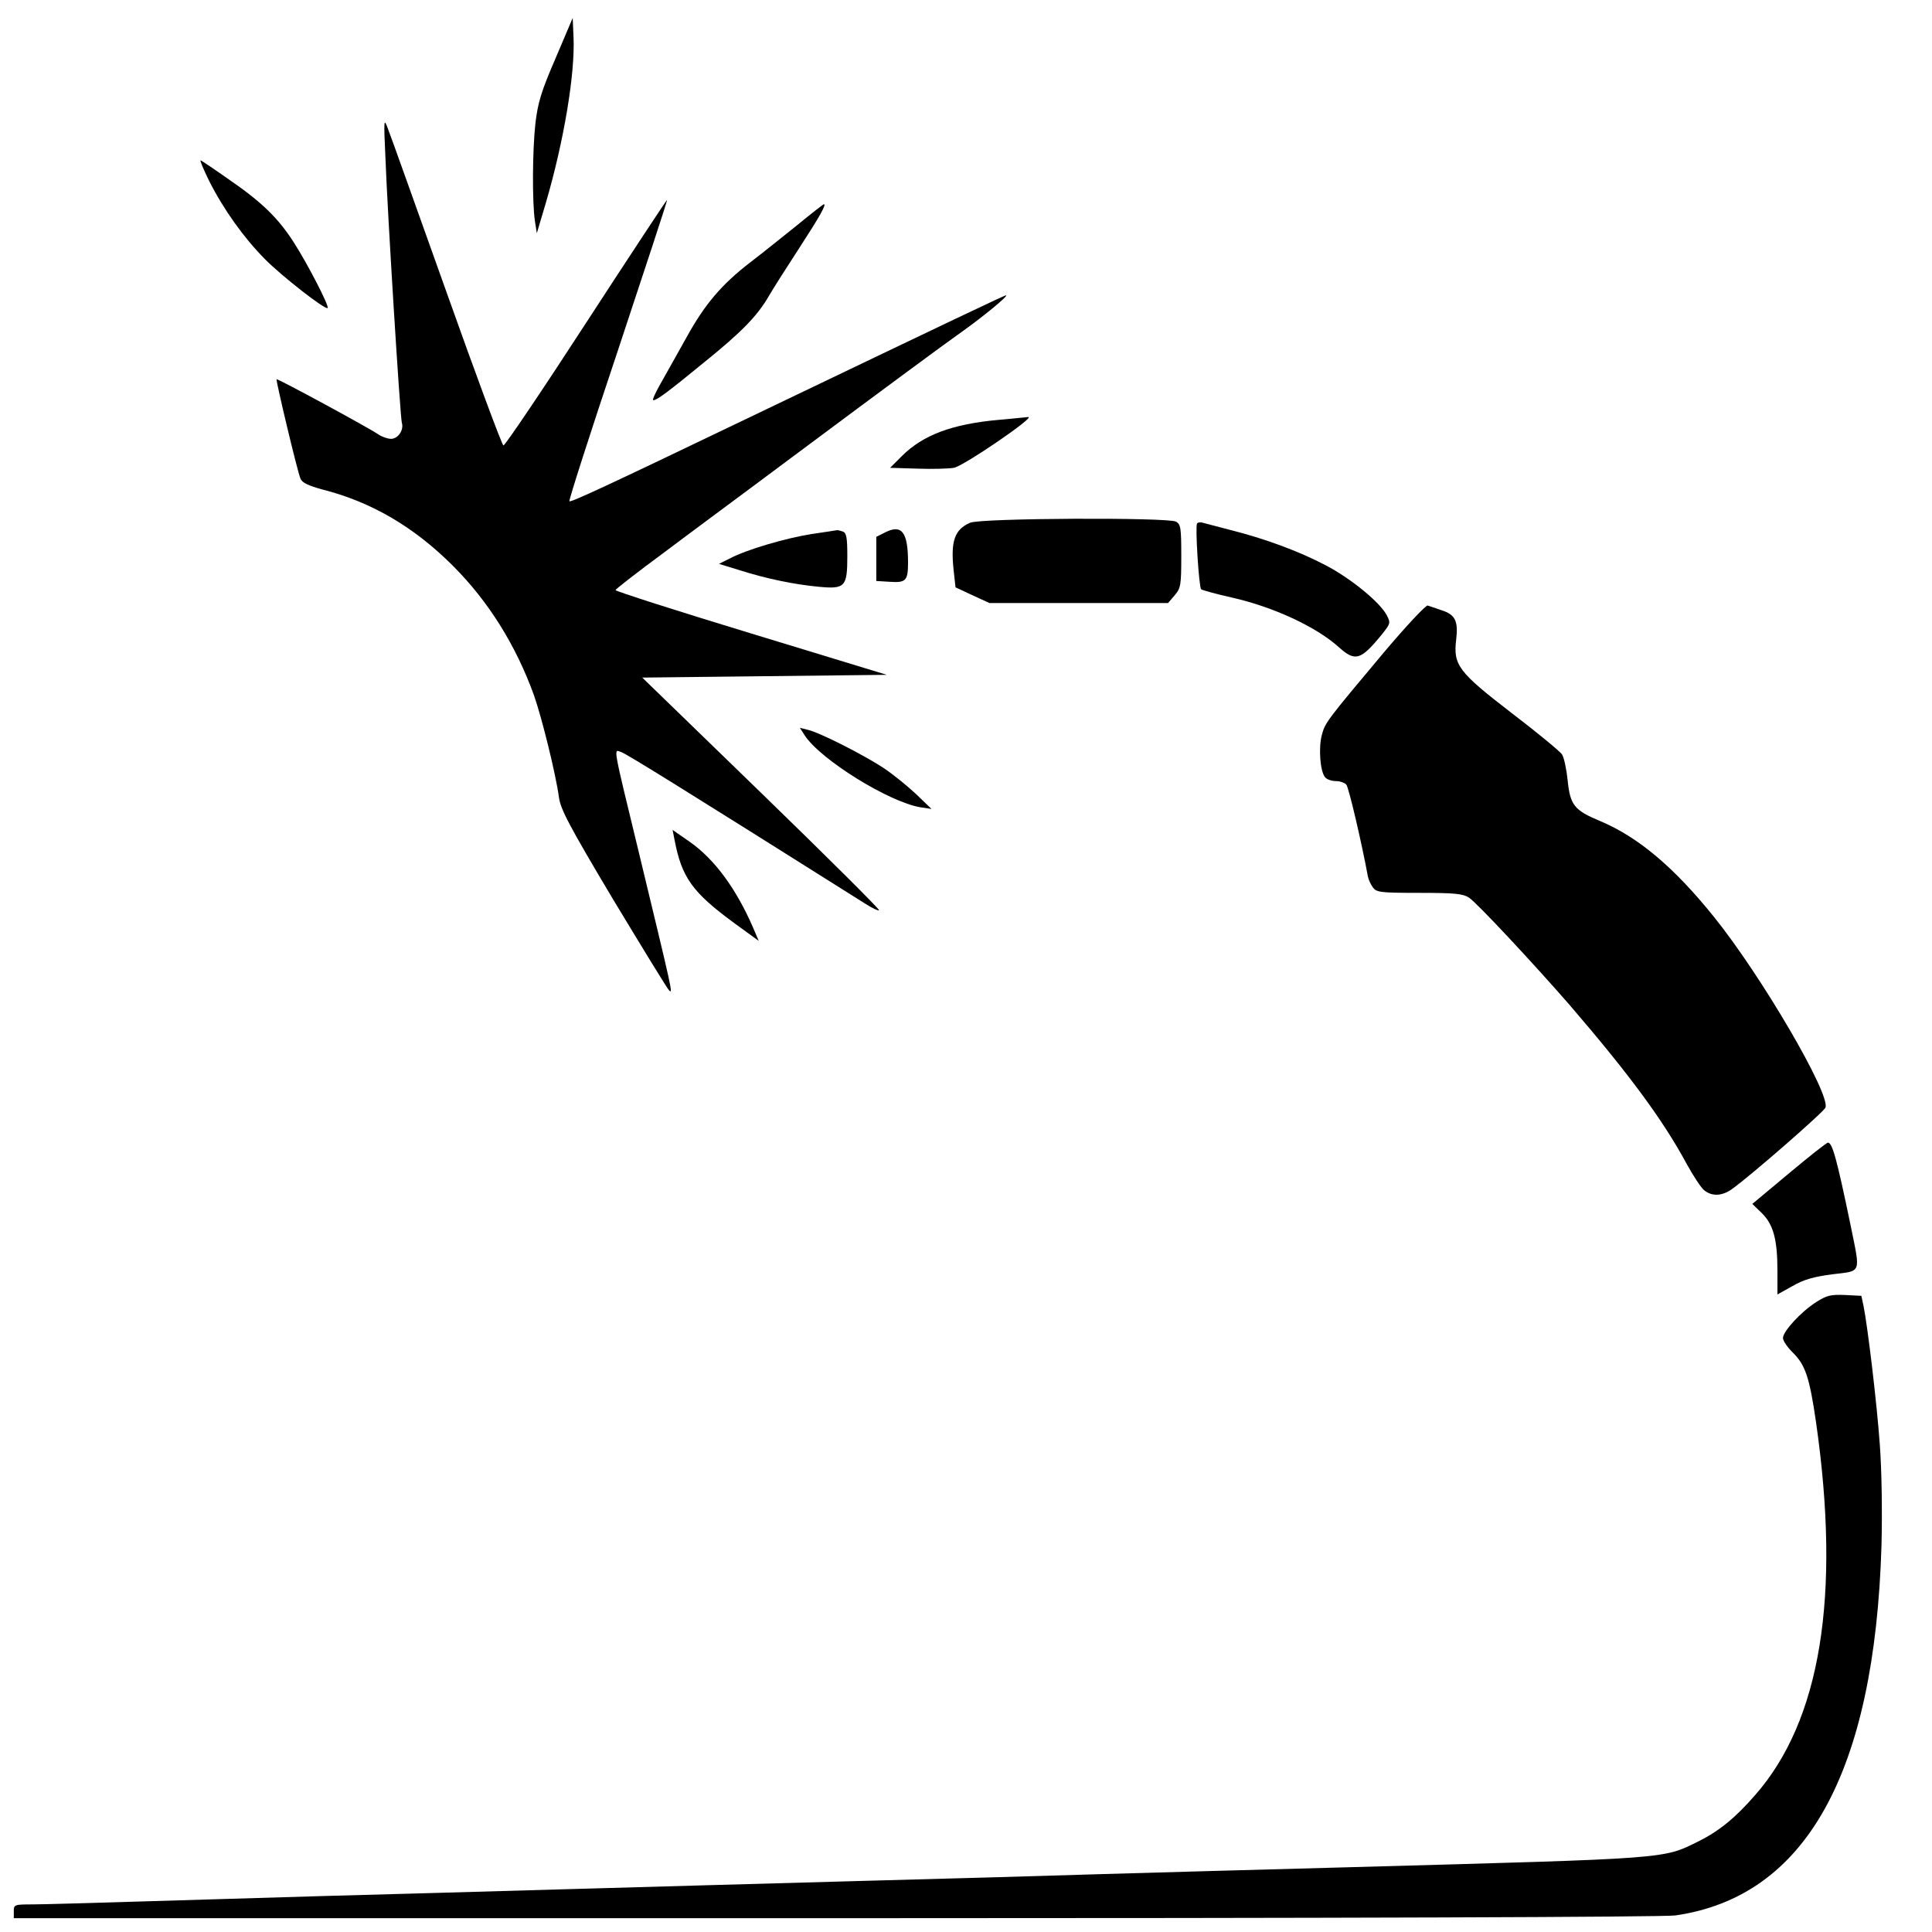 <?xml version="1.0" standalone="no"?>
<!DOCTYPE svg PUBLIC "-//W3C//DTD SVG 20010904//EN"
 "http://www.w3.org/TR/2001/REC-SVG-20010904/DTD/svg10.dtd">
<svg version="1.0" xmlns="http://www.w3.org/2000/svg"
 width="700pt" height="700pt" viewBox="0 0 700 700"
 preserveAspectRatio="xMidYMid meet">
<g transform="translate(0,700) scale(0.1,-0.1)"
fill="#000000" stroke="none">
<path d="M2013 6789 c-52 -120 -64 -160 -73 -235 -11 -99 -12 -285 -2 -354 l7
-45 33 111 c65 222 106 467 100 599 l-3 70 -62 -146z"/>
<path d="M1396 6440 c8 -215 54 -953 60 -972 8 -26 -14 -58 -39 -58 -12 0 -33
7 -46 16 -31 22 -365 203 -369 200 -3 -4 76 -337 87 -361 6 -14 29 -25 81 -39
176 -45 330 -135 471 -276 128 -128 228 -287 294 -470 29 -83 79 -286 90 -368
6 -44 35 -100 196 -370 105 -174 196 -323 203 -330 15 -15 14 -12 -109 498
-98 404 -92 374 -64 365 20 -7 220 -131 882 -548 26 -17 50 -28 52 -25 3 3
-189 194 -426 424 l-432 419 443 5 443 5 -492 150 c-270 82 -491 153 -491 157
0 3 78 64 173 134 94 71 303 225 462 344 388 289 547 406 627 463 70 50 164
127 153 127 -6 0 -178 -82 -950 -452 -500 -240 -627 -299 -632 -294 -3 2 76
249 176 547 99 299 180 544 178 545 -1 1 -133 -199 -293 -445 -159 -245 -294
-445 -300 -445 -5 1 -98 251 -206 555 -109 305 -204 572 -213 594 -14 38 -15
33 -9 -95z"/>
<path d="M758 6344 c52 -103 125 -205 201 -282 61 -62 220 -186 228 -178 7 6
-74 163 -124 240 -56 87 -116 145 -234 226 -51 36 -97 67 -102 69 -4 1 10 -32
31 -75z"/>
<path d="M2888 6184 c-51 -41 -127 -102 -169 -134 -105 -81 -166 -153 -232
-273 -31 -56 -73 -130 -92 -164 -20 -35 -33 -63 -28 -63 13 0 51 28 184 137
135 109 193 168 235 241 15 26 64 103 109 172 76 117 100 160 90 160 -2 0 -46
-34 -97 -76z"/>
<path d="M3621 5479 c-171 -15 -277 -55 -354 -132 l-42 -42 100 -3 c55 -2 114
0 131 3 35 6 301 188 269 184 -6 -1 -52 -5 -104 -10z"/>
<path d="M3515 5106 c-56 -24 -71 -66 -60 -170 l7 -64 62 -29 61 -28 323 0
324 0 24 28 c22 26 24 36 24 142 0 103 -2 115 -19 125 -31 16 -708 13 -746 -4z"/>
<path d="M4337 5103 c-7 -11 7 -231 15 -238 3 -3 53 -17 111 -30 151 -34 306
-106 388 -180 59 -53 79 -47 153 43 34 42 35 45 21 72 -24 47 -130 134 -222
182 -97 51 -222 97 -346 128 -45 12 -89 23 -99 26 -9 3 -19 1 -21 -3z"/>
<path d="M3209 5072 l-34 -17 0 -80 0 -80 49 -3 c58 -4 66 4 66 69 0 110 -22
140 -81 111z"/>
<path d="M2940 5065 c-94 -15 -234 -56 -295 -88 l-40 -20 75 -23 c97 -31 200
-52 287 -60 95 -9 103 0 103 111 0 66 -3 84 -16 89 -9 3 -19 6 -22 5 -4 -1
-45 -7 -92 -14z"/>
<path d="M5013 4635 c-207 -247 -212 -253 -224 -299 -12 -46 -6 -131 12 -152
6 -8 24 -14 39 -14 15 0 32 -6 38 -13 9 -10 57 -217 78 -332 2 -11 10 -29 18
-40 13 -18 26 -20 168 -20 128 0 158 -3 180 -17 29 -19 226 -230 364 -388 215
-250 338 -416 424 -575 24 -44 53 -88 64 -97 29 -24 66 -22 103 5 67 48 332
279 337 294 19 48 -233 479 -404 691 -144 179 -274 289 -412 347 -94 39 -109
58 -118 147 -4 40 -13 82 -20 94 -7 11 -88 78 -181 149 -195 150 -214 175
-203 267 8 68 -3 91 -53 107 -21 7 -43 15 -50 17 -6 3 -78 -74 -160 -171z"/>
<path d="M2916 4335 c58 -88 305 -241 419 -260 l40 -6 -56 54 c-31 29 -85 73
-120 96 -74 48 -231 128 -273 137 l-28 7 18 -28z"/>
<path d="M2444 3957 c26 -136 64 -190 217 -302 l88 -64 -20 47 c-61 141 -139
248 -230 312 l-62 43 7 -36z"/>
<path d="M6482 2749 l-133 -111 34 -33 c42 -41 57 -95 57 -210 l0 -85 54 30
c41 24 77 34 145 43 107 13 102 0 67 173 -51 246 -67 304 -83 304 -5 0 -68
-50 -141 -111z"/>
<path d="M6580 2282 c-55 -35 -120 -106 -120 -130 0 -10 16 -33 35 -52 46 -45
61 -89 85 -254 90 -629 16 -1080 -220 -1349 -72 -83 -131 -131 -205 -168 -131
-65 -97 -62 -1255 -94 -311 -8 -716 -20 -900 -25 -184 -6 -580 -17 -880 -25
-300 -8 -781 -22 -1070 -30 -289 -8 -689 -20 -890 -25 -201 -6 -502 -15 -670
-20 -168 -5 -335 -10 -372 -10 -66 0 -68 -1 -68 -25 l0 -25 2978 0 c1815 0
3002 4 3042 10 473 68 722 516 747 1340 3 123 1 269 -6 365 -11 154 -44 428
-59 503 l-8 37 -59 3 c-52 2 -66 -1 -105 -26z"/>
</g>
</svg>
